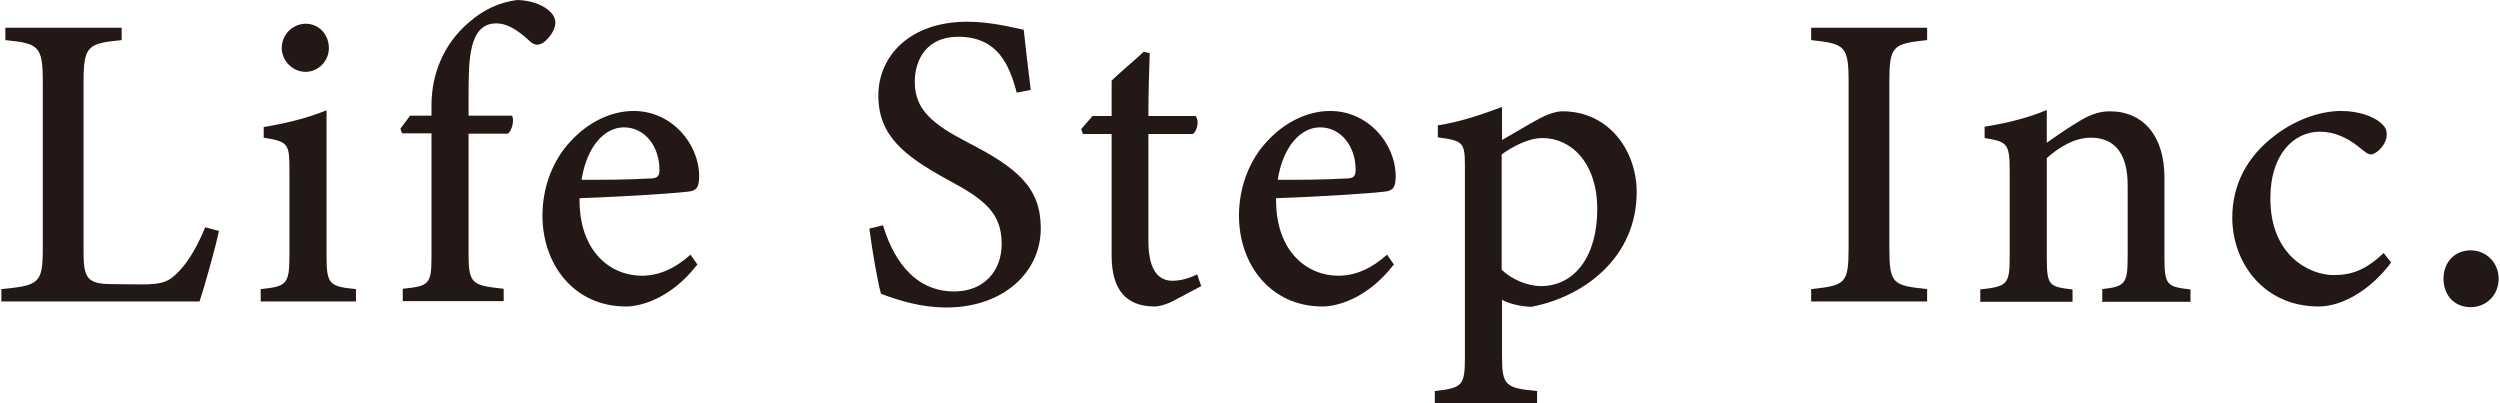 <?xml version="1.0" encoding="UTF-8"?>
<svg id="b" data-name="レイヤー 2" xmlns="http://www.w3.org/2000/svg" width="26.36mm" height="4.25mm" viewBox="0 0 74.72 12.06">
  <defs>
    <style>
      .d {
        fill: #231815;
      }
    </style>
  </defs>
  <g id="c" data-name="レイヤー 1">
    <g>
      <path class="d" d="M6.51,6.91c-.08.42-.45,1.73-.58,2.11H0v-.37c1.14-.11,1.24-.17,1.24-1.24V2.44c0-1.07-.13-1.14-1.12-1.24v-.37h3.48v.37c-1,.1-1.14.16-1.14,1.24v5.09c0,.76.09.96.8.97.01,0,.86.01.93.01.66,0,.84-.09,1.14-.41.3-.31.58-.83.77-1.3l.41.11Z"/>
      <path class="d" d="M7.76,9.02v-.37c.77-.08.86-.14.86-1v-2.57c0-.79-.04-.84-.77-.96v-.32c.68-.11,1.31-.27,1.88-.5v4.35c0,.86.08.92.88,1v.37h-2.85ZM9.1,2.15c-.38,0-.71-.33-.71-.71,0-.42.34-.73.72-.73s.69.31.69.73c0,.38-.31.71-.7.71Z"/>
      <path class="d" d="M12.87,3.48v-.33c0-.9.34-1.82,1.12-2.48.44-.39.92-.6,1.44-.67.44.01.83.16,1.03.39.12.15.15.29.08.46-.04.14-.19.33-.33.43-.15.09-.26.07-.38-.03-.26-.24-.62-.55-1.02-.55-.83,0-.83,1.1-.83,2.18v.58h1.3c.07.12.01.45-.13.54h-1.17v3.63c0,.88.13.91,1.05,1.01v.37h-3.02v-.37c.78-.08.86-.13.86-.95v-3.7h-.88l-.05-.14.29-.39h.65Z"/>
      <path class="d" d="M20.82,7.92c-.8,1.03-1.71,1.25-2.13,1.25-1.56,0-2.5-1.26-2.5-2.72,0-.86.32-1.67.84-2.22.54-.59,1.23-.91,1.89-.91,1.12,0,1.96.96,1.96,1.97-.01.25-.04.38-.24.43-.25.05-1.89.16-3.34.21-.02,1.63.96,2.32,1.86,2.32.51,0,.99-.21,1.46-.63l.21.3ZM18.63,3.81c-.57,0-1.11.55-1.27,1.57.67,0,1.34,0,2.04-.04.22,0,.29-.06.29-.25.01-.66-.4-1.28-1.07-1.28Z"/>
      <path class="d" d="M30.38,2.77c-.22-.83-.57-1.67-1.75-1.67-.94,0-1.3.68-1.3,1.35,0,.84.54,1.27,1.6,1.82,1.48.76,2.17,1.35,2.17,2.56,0,1.35-1.16,2.37-2.82,2.37-.77,0-1.43-.21-1.96-.41-.1-.34-.26-1.28-.35-1.95l.41-.1c.25.84.83,1.98,2.13,1.98.88,0,1.42-.6,1.42-1.42,0-.93-.51-1.33-1.61-1.92-1.32-.72-2.08-1.33-2.08-2.52s.95-2.21,2.66-2.21c.74,0,1.42.19,1.69.24.05.46.11.99.21,1.8l-.41.08Z"/>
      <path class="d" d="M35.05,9.01c-.21.11-.42.16-.54.16-.84,0-1.29-.48-1.29-1.52v-3.64h-.86l-.05-.15.34-.39h.57v-1.06c.27-.26.68-.6.96-.86l.18.04c-.02.5-.04,1.22-.04,1.88h1.41c.11.13.07.42-.08.54h-1.33v3.2c0,1.01.4,1.19.72,1.19.29,0,.55-.1.74-.19l.12.35-.85.45Z"/>
      <path class="d" d="M41.66,7.92c-.8,1.03-1.71,1.25-2.13,1.25-1.56,0-2.5-1.26-2.5-2.72,0-.86.32-1.67.84-2.22.54-.59,1.23-.91,1.89-.91,1.12,0,1.96.96,1.96,1.97-.01.25-.04.38-.24.43-.25.05-1.89.16-3.34.21-.02,1.63.96,2.32,1.86,2.32.51,0,.99-.21,1.46-.63l.21.3ZM39.46,3.81c-.57,0-1.11.55-1.27,1.57.67,0,1.34,0,2.04-.04.22,0,.29-.06.29-.25.01-.66-.4-1.28-1.07-1.28Z"/>
      <path class="d" d="M42.98,3.75c.61-.09,1.29-.31,1.92-.55v.99s1.01-.59,1.06-.61c.3-.17.57-.25.75-.25,1.39,0,2.22,1.18,2.22,2.42,0,1.9-1.5,3.11-3.15,3.43-.37-.01-.7-.11-.88-.21v1.67c0,.89.09.97,1.05,1.06v.36h-3.06v-.36c.81-.09.9-.16.9-.98v-5.71c0-.74-.03-.8-.81-.9v-.35ZM44.89,8.07c.28.28.77.49,1.17.49,1.02,0,1.69-.9,1.69-2.3s-.79-2.13-1.64-2.13c-.42,0-.9.26-1.22.49v3.46Z"/>
      <path class="d" d="M54.15,9.02v-.37c1.02-.11,1.12-.16,1.12-1.23V2.45c0-1.08-.11-1.14-1.12-1.25v-.37h3.47v.37c-1.03.11-1.13.17-1.13,1.25v4.97c0,1.08.1,1.12,1.13,1.23v.37h-3.47Z"/>
      <path class="d" d="M62.86,9.02v-.37c.7-.08.76-.16.76-1.02v-2.09c0-.88-.34-1.42-1.1-1.42-.48,0-.94.27-1.32.61v2.97c0,.85.07.88.77.96v.37h-2.76v-.37c.8-.09.88-.14.88-.97v-2.6c0-.81-.09-.85-.75-.96v-.34c.64-.1,1.3-.26,1.86-.5,0,.27,0,.68,0,.98.25-.18.53-.37.85-.57.36-.23.67-.37,1.03-.37,1.01,0,1.64.74,1.64,1.98v2.39c0,.84.08.88.78.96v.37h-2.66Z"/>
      <path class="d" d="M71.49,7.87c-.56.75-1.4,1.3-2.16,1.3-1.63,0-2.58-1.3-2.58-2.66,0-.98.44-1.83,1.28-2.46.7-.54,1.46-.73,1.97-.73.55,0,.96.17,1.16.33.18.14.21.24.21.38,0,.31-.32.59-.47.59-.07,0-.12-.03-.25-.13-.42-.37-.85-.55-1.28-.55-.77,0-1.48.67-1.48,1.98-.01,1.74,1.19,2.31,1.89,2.31.53,0,.95-.14,1.5-.66l.22.28Z"/>
      <path class="d" d="M73.88,9.19c-.48,0-.81-.35-.81-.85s.34-.85.81-.85.84.37.84.85-.36.85-.84.85Z"/>
    </g>
  </g>
</svg>